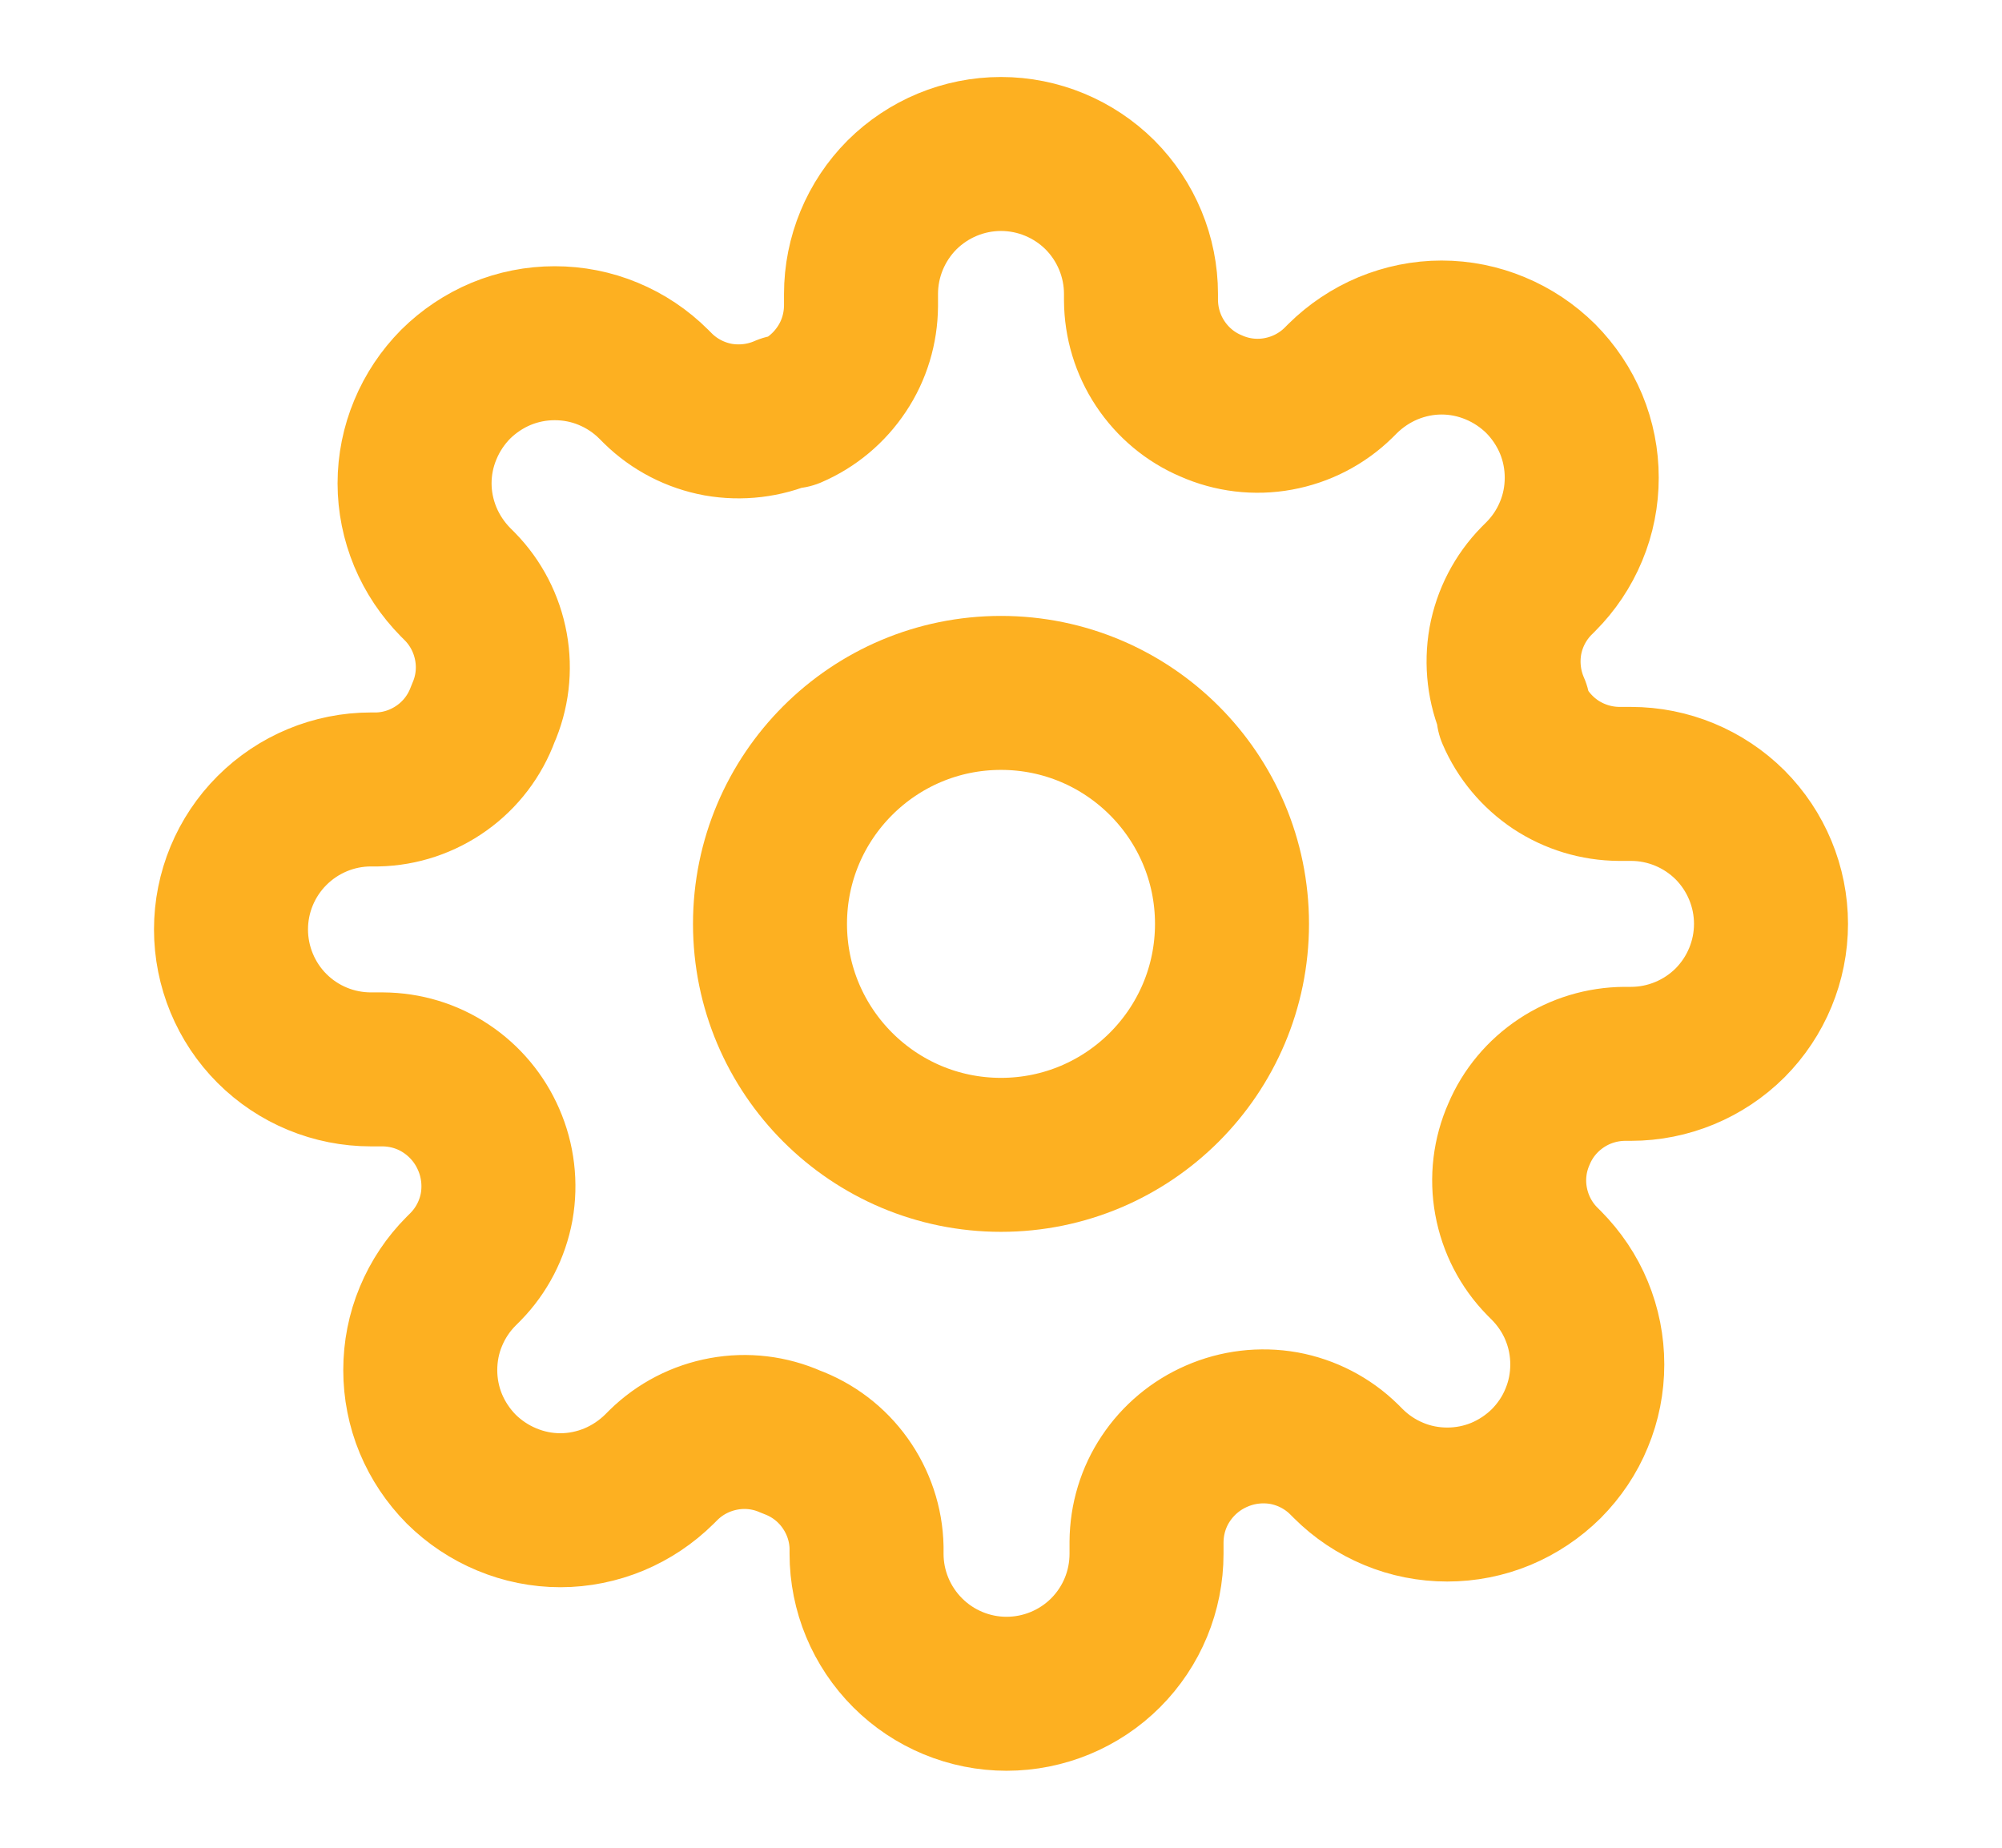 <svg width="13" height="12" viewBox="0 0 13 12" fill="none" xmlns="http://www.w3.org/2000/svg">
<path d="M6.5 7.5C7.328 7.5 8 6.828 8 6C8 5.172 7.328 4.5 6.5 4.5C5.672 4.5 5 5.172 5 6C5 6.828 5.672 7.5 6.5 7.5Z" stroke="#FDB021" stroke-linecap="round" stroke-linejoin="round"/>
<path d="M9.864 7.364C9.803 7.501 9.785 7.653 9.812 7.8C9.839 7.948 9.909 8.084 10.014 8.191L10.041 8.218C10.125 8.303 10.193 8.403 10.238 8.513C10.284 8.624 10.307 8.742 10.307 8.861C10.307 8.981 10.284 9.099 10.238 9.209C10.193 9.32 10.125 9.42 10.041 9.505C9.956 9.589 9.856 9.656 9.746 9.702C9.635 9.748 9.517 9.771 9.398 9.771C9.278 9.771 9.16 9.748 9.05 9.702C8.939 9.656 8.839 9.589 8.755 9.505L8.727 9.477C8.62 9.372 8.484 9.302 8.337 9.275C8.189 9.249 8.037 9.267 7.9 9.327C7.766 9.385 7.651 9.481 7.57 9.603C7.489 9.724 7.446 9.867 7.445 10.014V10.091C7.445 10.332 7.35 10.563 7.179 10.734C7.009 10.904 6.777 11 6.536 11C6.295 11 6.064 10.904 5.894 10.734C5.723 10.563 5.627 10.332 5.627 10.091V10.05C5.624 9.9 5.575 9.754 5.487 9.631C5.4 9.509 5.278 9.416 5.136 9.364C4.999 9.303 4.847 9.285 4.7 9.312C4.552 9.339 4.416 9.409 4.309 9.514L4.282 9.541C4.197 9.625 4.097 9.692 3.987 9.738C3.876 9.784 3.758 9.808 3.639 9.808C3.519 9.808 3.401 9.784 3.291 9.738C3.18 9.692 3.08 9.625 2.995 9.541C2.911 9.456 2.844 9.356 2.798 9.246C2.752 9.135 2.729 9.017 2.729 8.898C2.729 8.778 2.752 8.66 2.798 8.55C2.844 8.439 2.911 8.339 2.995 8.255L3.023 8.227C3.128 8.12 3.198 7.984 3.225 7.837C3.251 7.689 3.233 7.537 3.173 7.4C3.115 7.266 3.019 7.151 2.897 7.07C2.776 6.989 2.633 6.946 2.486 6.945H2.409C2.168 6.945 1.937 6.85 1.766 6.679C1.596 6.509 1.5 6.277 1.5 6.036C1.5 5.795 1.596 5.564 1.766 5.394C1.937 5.223 2.168 5.127 2.409 5.127H2.45C2.6 5.124 2.746 5.075 2.869 4.987C2.991 4.9 3.084 4.778 3.136 4.636C3.197 4.499 3.215 4.347 3.188 4.2C3.161 4.052 3.091 3.916 2.986 3.809L2.959 3.782C2.875 3.697 2.808 3.597 2.762 3.487C2.716 3.376 2.692 3.258 2.692 3.139C2.692 3.019 2.716 2.901 2.762 2.791C2.808 2.68 2.875 2.58 2.959 2.495C3.044 2.411 3.144 2.344 3.254 2.298C3.365 2.252 3.483 2.229 3.602 2.229C3.722 2.229 3.84 2.252 3.95 2.298C4.061 2.344 4.161 2.411 4.245 2.495L4.273 2.523C4.38 2.628 4.516 2.698 4.663 2.725C4.811 2.751 4.963 2.733 5.1 2.673H5.136C5.271 2.615 5.385 2.519 5.466 2.397C5.547 2.276 5.59 2.133 5.591 1.986V1.909C5.591 1.668 5.687 1.437 5.857 1.266C6.028 1.096 6.259 1 6.5 1C6.741 1 6.972 1.096 7.143 1.266C7.313 1.437 7.409 1.668 7.409 1.909V1.95C7.41 2.096 7.453 2.239 7.534 2.361C7.615 2.483 7.729 2.579 7.864 2.636C8.001 2.697 8.153 2.715 8.3 2.688C8.448 2.661 8.584 2.591 8.691 2.486L8.718 2.459C8.803 2.375 8.903 2.308 9.013 2.262C9.124 2.216 9.242 2.192 9.361 2.192C9.481 2.192 9.599 2.216 9.709 2.262C9.82 2.308 9.92 2.375 10.005 2.459C10.089 2.544 10.156 2.644 10.202 2.754C10.248 2.865 10.271 2.983 10.271 3.102C10.271 3.222 10.248 3.34 10.202 3.45C10.156 3.561 10.089 3.661 10.005 3.745L9.977 3.773C9.872 3.88 9.802 4.016 9.775 4.163C9.749 4.311 9.767 4.463 9.827 4.6V4.636C9.885 4.771 9.981 4.885 10.102 4.966C10.225 5.047 10.367 5.09 10.514 5.091H10.591C10.832 5.091 11.063 5.187 11.234 5.357C11.404 5.528 11.5 5.759 11.5 6C11.5 6.241 11.404 6.472 11.234 6.643C11.063 6.813 10.832 6.909 10.591 6.909H10.55C10.404 6.91 10.261 6.953 10.139 7.034C10.017 7.115 9.921 7.229 9.864 7.364Z" stroke="#FDB021" stroke-linecap="round" stroke-linejoin="round"/>
</svg>
